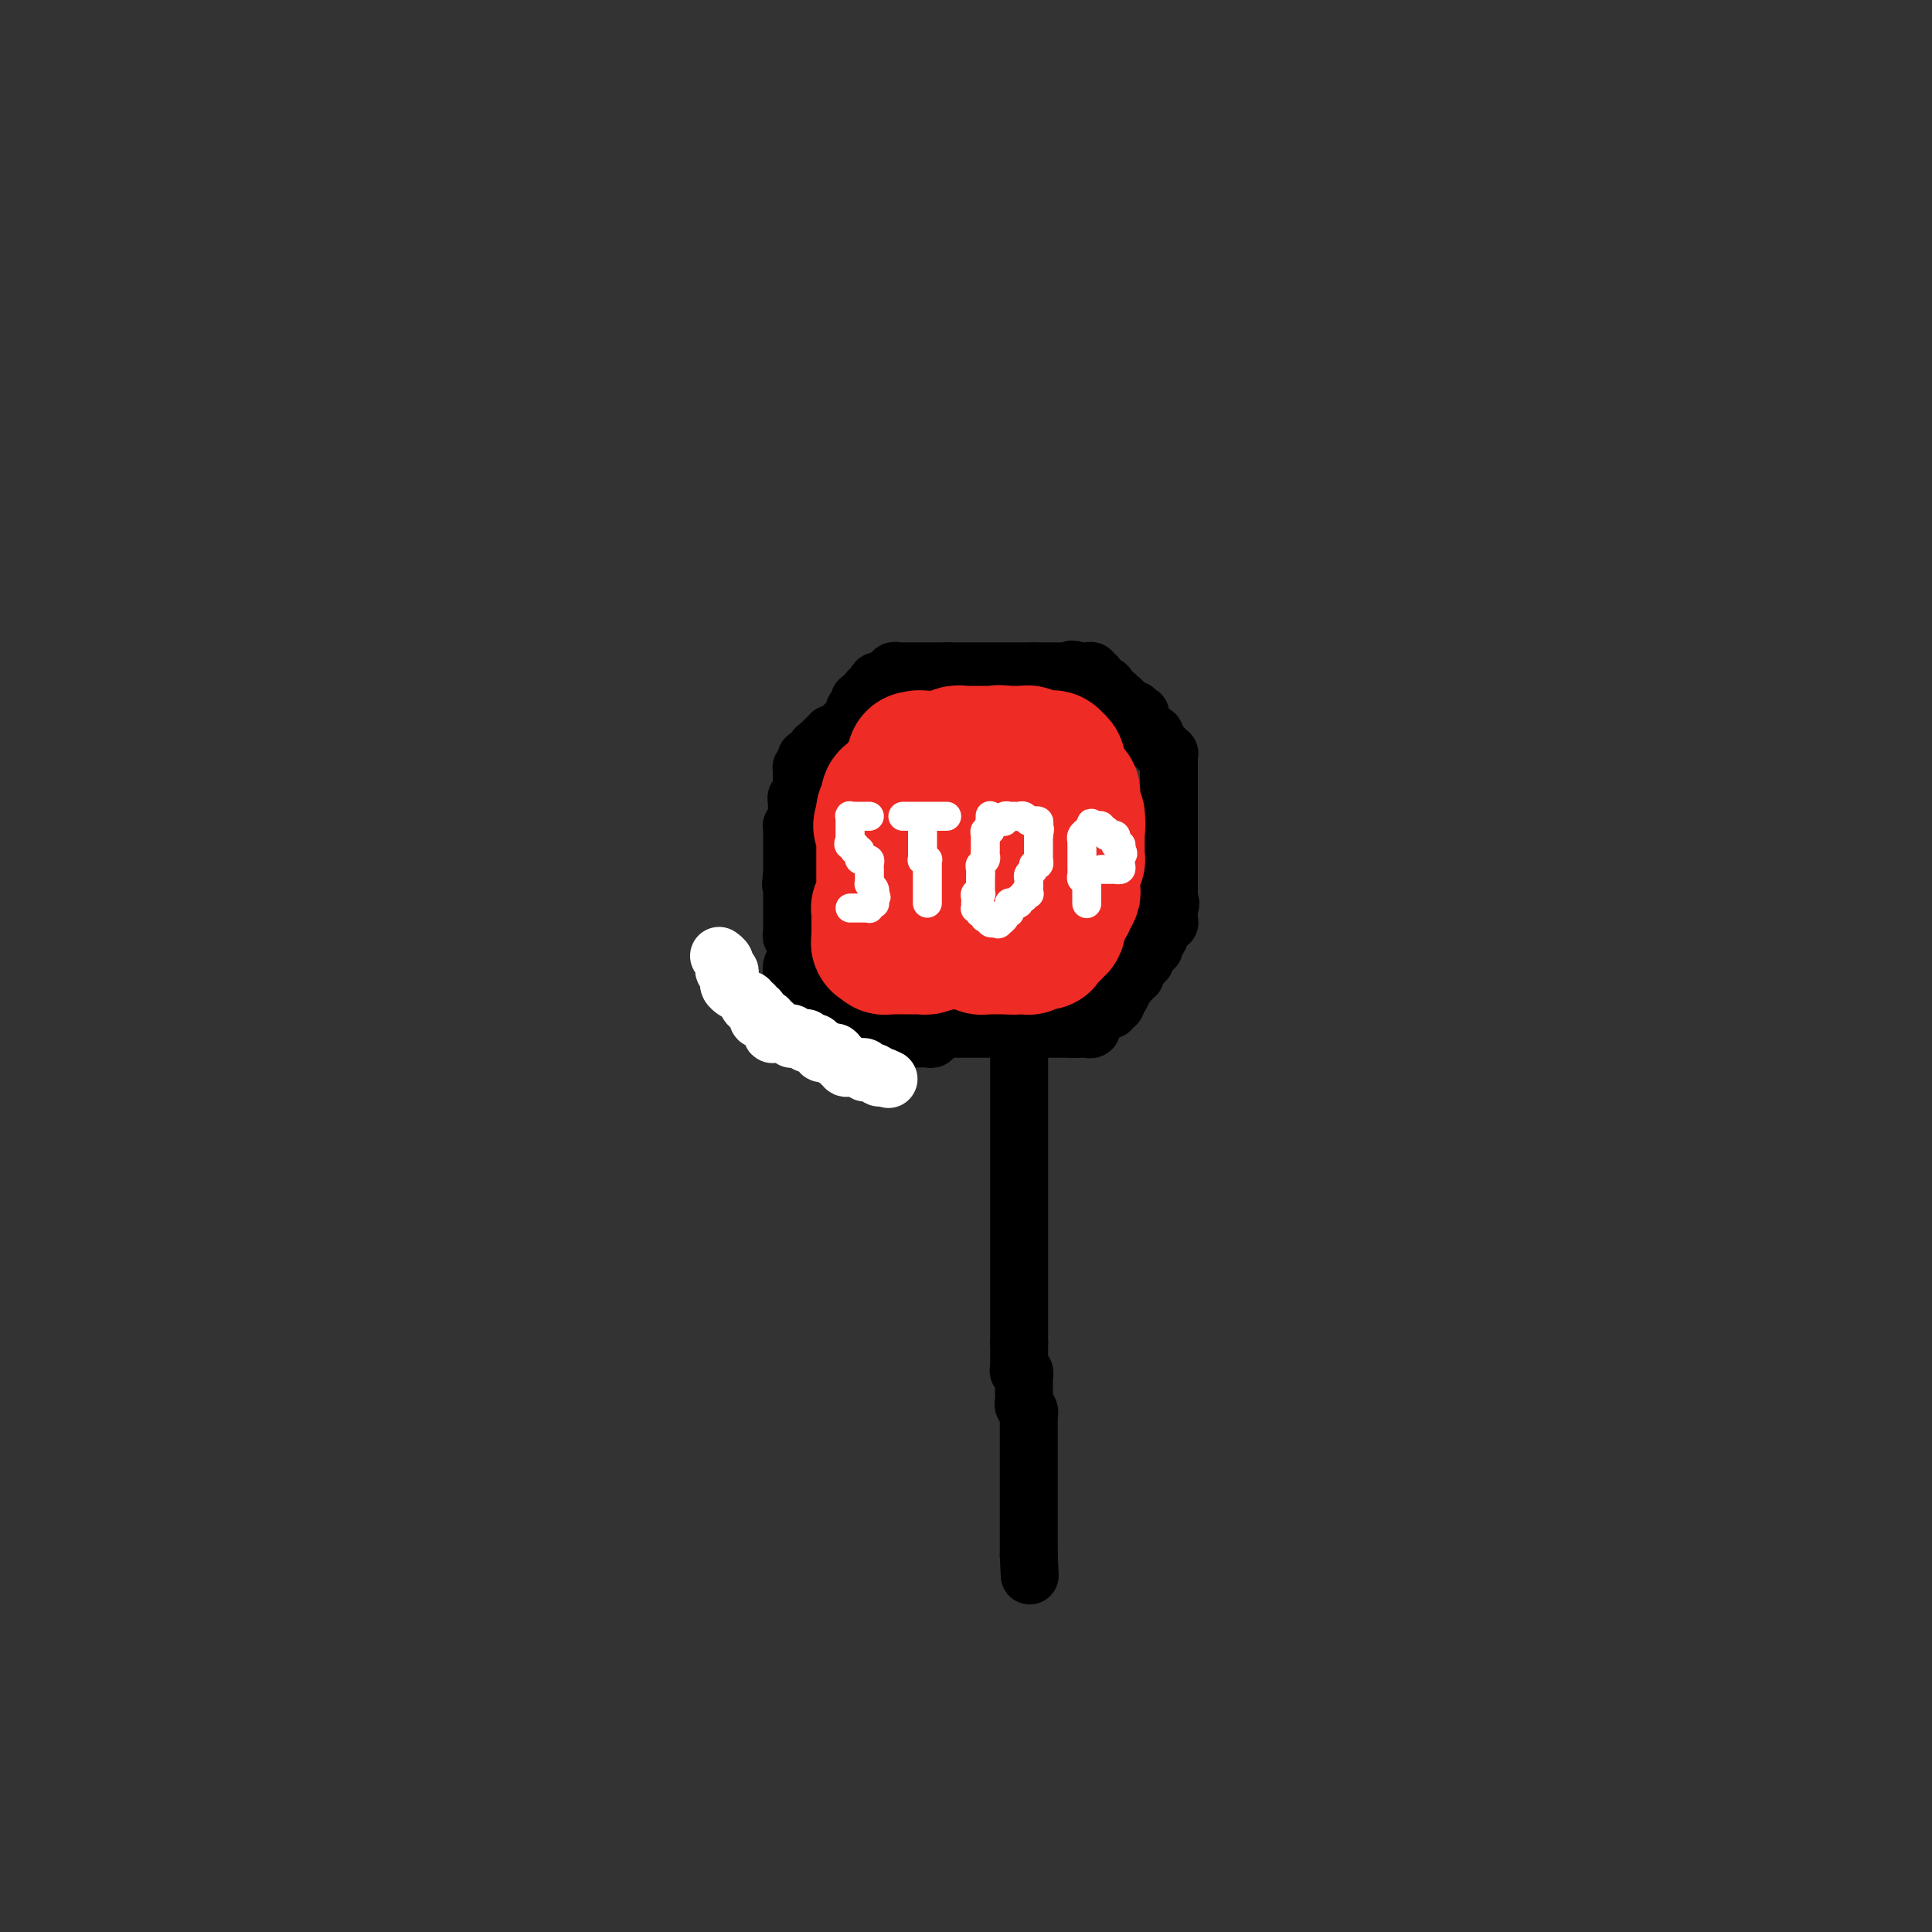 <svg viewBox='0 0 400 400' version='1.1' xmlns='http://www.w3.org/2000/svg' xmlns:xlink='http://www.w3.org/1999/xlink'><rect x="0" y="0" width="400" height="400" fill="#333333" stroke="none"/><g fill='none' stroke='#000000' stroke-width='12' stroke-linecap='round' stroke-linejoin='round'><path d='M211,219c0.000,0.444 0.000,0.888 0,1c0.000,0.112 0.000,-0.110 0,0c0.000,0.110 0.000,0.550 0,1c-0.000,0.450 0.000,0.908 0,1c0.000,0.092 0.000,-0.183 0,0c0.000,0.183 0.000,0.822 0,1c0.000,0.178 0.000,-0.106 0,0c0.000,0.106 0.000,0.602 0,1c0.000,0.398 -0.000,0.697 0,1c0.000,0.303 0.000,0.611 0,1c-0.000,0.389 0.000,0.860 0,1c0.000,0.140 0.000,-0.051 0,0c0.000,0.051 0.000,0.342 0,1c0.000,0.658 -0.000,1.681 0,2c0.000,0.319 0.000,-0.066 0,0c0.000,0.066 0.000,0.582 0,1c0.000,0.418 0.000,0.738 0,1c0.000,0.262 0.000,0.465 0,1c0.000,0.535 0.000,1.400 0,2c0.000,0.600 0.000,0.934 0,1c0.000,0.066 0.000,-0.136 0,0c0.000,0.136 0.000,0.609 0,1c0.000,0.391 0.000,0.700 0,1c0.000,0.300 0.000,0.591 0,1c0.000,0.409 0.000,0.934 0,1c0.000,0.066 0.000,-0.329 0,0c0.000,0.329 0.000,1.382 0,2c0.000,0.618 0.000,0.799 0,1c0.000,0.201 0.000,0.420 0,1c0.000,0.580 0.000,1.521 0,2c0.000,0.479 0.000,0.494 0,1c0.000,0.506 0.000,1.502 0,2c0.000,0.498 0.000,0.500 0,1c0.000,0.500 0.000,1.500 0,2c0.000,0.500 0.000,0.500 0,1c0.000,0.500 0.000,1.500 0,2c0.000,0.500 0.000,0.501 0,1c0.000,0.499 0.000,1.496 0,2c0.000,0.504 0.000,0.515 0,1c0.000,0.485 0.000,1.444 0,2c0.000,0.556 0.000,0.708 0,1c0.000,0.292 0.000,0.722 0,1c0.000,0.278 0.000,0.403 0,1c0.000,0.597 0.000,1.667 0,2c0.000,0.333 0.000,-0.069 0,0c0.000,0.069 0.000,0.610 0,1c0.000,0.390 0.000,0.630 0,1c0.000,0.370 0.000,0.869 0,1c0.000,0.131 0.000,-0.105 0,0c0.000,0.105 0.000,0.553 0,1c0.000,0.447 0.000,0.893 0,1c0.000,0.107 0.000,-0.125 0,0c0.000,0.125 0.000,0.606 0,1c0.000,0.394 0.000,0.701 0,1c0.000,0.299 0.000,0.591 0,1c0.000,0.409 0.000,0.934 0,1c0.000,0.066 0.000,-0.328 0,0c0.000,0.328 0.000,1.380 0,2c0.000,0.620 0.000,0.810 0,1'/><path d='M211,278c-0.000,9.305 -0.000,3.067 0,1c0.000,-2.067 0.000,0.037 0,1c-0.000,0.963 -0.001,0.784 0,1c0.001,0.216 0.004,0.827 0,1c-0.004,0.173 -0.015,-0.093 0,0c0.015,0.093 0.057,0.546 0,1c-0.057,0.454 -0.211,0.909 0,1c0.211,0.091 0.789,-0.183 1,0c0.211,0.183 0.057,0.824 0,1c-0.057,0.176 -0.015,-0.112 0,0c0.015,0.112 0.004,0.625 0,1c-0.004,0.375 -0.002,0.611 0,1c0.002,0.389 0.004,0.930 0,1c-0.004,0.070 -0.015,-0.331 0,0c0.015,0.331 0.057,1.394 0,2c-0.057,0.606 -0.211,0.753 0,1c0.211,0.247 0.789,0.592 1,1c0.211,0.408 0.057,0.879 0,1c-0.057,0.121 -0.015,-0.109 0,0c0.015,0.109 0.004,0.555 0,1c-0.004,0.445 -0.001,0.889 0,1c0.001,0.111 0.000,-0.110 0,0c-0.000,0.110 -0.000,0.550 0,1c0.000,0.450 0.000,0.908 0,1c-0.000,0.092 -0.000,-0.183 0,0c0.000,0.183 0.000,0.822 0,1c-0.000,0.178 -0.000,-0.106 0,0c0.000,0.106 0.000,0.603 0,1c-0.000,0.397 -0.000,0.693 0,1c0.000,0.307 0.000,0.625 0,1c-0.000,0.375 -0.000,0.807 0,1c0.000,0.193 0.000,0.146 0,0c-0.000,-0.146 -0.000,-0.390 0,0c0.000,0.390 0.000,1.414 0,2c-0.000,0.586 -0.000,0.734 0,1c0.000,0.266 0.000,0.650 0,1c-0.000,0.350 -0.000,0.667 0,1c0.000,0.333 0.000,0.681 0,1c-0.000,0.319 -0.000,0.610 0,1c0.000,0.390 0.000,0.878 0,1c-0.000,0.122 0.000,-0.122 0,0c0.000,0.122 0.000,0.611 0,1c0.000,0.389 0.000,0.679 0,1c0.000,0.321 0.000,0.674 0,1c0.000,0.326 0.000,0.626 0,1c0.000,0.374 0.000,0.821 0,1c0.000,0.179 0.000,0.091 0,0c0.000,-0.091 0.000,-0.183 0,0c0.000,0.183 0.000,0.641 0,1c0.000,0.359 0.000,0.618 0,1c0.000,0.382 0.000,0.886 0,1c0.000,0.114 0.000,-0.163 0,0c0.000,0.163 0.000,0.766 0,1c0.000,0.234 0.000,0.101 0,0c0.000,-0.101 0.000,-0.168 0,0c0.000,0.168 0.000,0.571 0,1c0.000,0.429 0.000,0.885 0,1c0.000,0.115 0.000,-0.110 0,0c0.000,0.110 0.000,0.555 0,1'/><path d='M213,322c0.333,7.333 0.167,3.667 0,0'/><path d='M186,215c0.416,0.000 0.832,0.000 1,0c0.168,-0.000 0.088,-0.000 0,0c-0.088,0.000 -0.182,0.000 0,0c0.182,-0.000 0.641,-0.000 1,0c0.359,0.000 0.617,0.000 1,0c0.383,-0.000 0.890,-0.000 1,0c0.110,0.000 -0.177,0.001 0,0c0.177,-0.001 0.817,-0.004 1,0c0.183,0.004 -0.093,0.016 0,0c0.093,-0.016 0.555,-0.061 1,0c0.445,0.061 0.875,0.226 1,0c0.125,-0.226 -0.054,-0.845 0,-1c0.054,-0.155 0.342,0.155 1,0c0.658,-0.155 1.686,-0.774 2,-1c0.314,-0.226 -0.088,-0.061 0,0c0.088,0.061 0.664,0.016 1,0c0.336,-0.016 0.433,-0.004 1,0c0.567,0.004 1.605,0.001 2,0c0.395,-0.001 0.148,-0.000 0,0c-0.148,0.000 -0.199,0.000 0,0c0.199,-0.000 0.646,-0.000 1,0c0.354,0.000 0.616,0.000 1,0c0.384,-0.000 0.890,-0.000 1,0c0.110,0.000 -0.177,0.000 0,0c0.177,-0.000 0.817,-0.000 1,0c0.183,0.000 -0.092,0.000 0,0c0.092,-0.000 0.549,-0.000 1,0c0.451,0.000 0.896,0.000 1,0c0.104,-0.000 -0.131,-0.000 0,0c0.131,0.000 0.629,0.000 1,0c0.371,-0.000 0.615,-0.000 1,0c0.385,0.000 0.910,0.000 1,0c0.090,-0.000 -0.257,-0.000 0,0c0.257,0.000 1.116,0.000 2,0c0.884,-0.000 1.791,-0.000 2,0c0.209,0.000 -0.281,0.000 0,0c0.281,-0.000 1.333,-0.000 2,0c0.667,0.000 0.948,0.000 1,0c0.052,-0.000 -0.126,0.000 0,0c0.126,0.000 0.555,0.000 1,0c0.445,0.000 0.907,0.000 1,0c0.093,0.000 -0.183,0.000 0,0c0.183,0.000 0.823,0.000 1,0c0.177,0.000 -0.110,0.000 0,0c0.110,0.000 0.618,0.000 1,0c0.382,0.000 0.638,0.000 1,0c0.362,0.000 0.828,0.000 1,0c0.172,0.000 0.049,0.000 0,0c-0.049,0.000 -0.025,0.000 0,0'/><path d='M222,213c5.752,-0.309 2.134,-0.082 1,0c-1.134,0.082 0.218,0.018 1,0c0.782,-0.018 0.994,0.010 1,0c0.006,-0.010 -0.196,-0.059 0,0c0.196,0.059 0.788,0.227 1,0c0.212,-0.227 0.043,-0.849 0,-1c-0.043,-0.151 0.040,0.170 0,0c-0.040,-0.170 -0.203,-0.830 0,-1c0.203,-0.170 0.771,0.152 1,0c0.229,-0.152 0.118,-0.777 0,-1c-0.118,-0.223 -0.241,-0.046 0,0c0.241,0.046 0.848,-0.041 1,0c0.152,0.041 -0.151,0.208 0,0c0.151,-0.208 0.758,-0.792 1,-1c0.242,-0.208 0.121,-0.041 0,0c-0.121,0.041 -0.243,-0.046 0,0c0.243,0.046 0.850,0.223 1,0c0.150,-0.223 -0.156,-0.847 0,-1c0.156,-0.153 0.774,0.165 1,0c0.226,-0.165 0.061,-0.814 0,-1c-0.061,-0.186 -0.017,0.090 0,0c0.017,-0.090 0.009,-0.545 0,-1'/><path d='M231,206c1.620,-1.018 1.170,-0.063 1,0c-0.170,0.063 -0.059,-0.767 0,-1c0.059,-0.233 0.067,0.130 0,0c-0.067,-0.130 -0.210,-0.752 0,-1c0.210,-0.248 0.773,-0.123 1,0c0.227,0.123 0.117,0.244 0,0c-0.117,-0.244 -0.241,-0.853 0,-1c0.241,-0.147 0.848,0.167 1,0c0.152,-0.167 -0.152,-0.815 0,-1c0.152,-0.185 0.759,0.094 1,0c0.241,-0.094 0.117,-0.561 0,-1c-0.117,-0.439 -0.228,-0.850 0,-1c0.228,-0.150 0.793,-0.039 1,0c0.207,0.039 0.054,0.007 0,0c-0.054,-0.007 -0.011,0.013 0,0c0.011,-0.013 -0.011,-0.059 0,0c0.011,0.059 0.054,0.222 0,0c-0.054,-0.222 -0.207,-0.830 0,-1c0.207,-0.170 0.773,0.099 1,0c0.227,-0.099 0.113,-0.565 0,-1c-0.113,-0.435 -0.226,-0.838 0,-1c0.226,-0.162 0.792,-0.082 1,0c0.208,0.082 0.060,0.166 0,0c-0.060,-0.166 -0.030,-0.583 0,-1'/><path d='M238,196c1.311,-1.559 1.087,-0.455 1,0c-0.087,0.455 -0.037,0.262 0,0c0.037,-0.262 0.063,-0.591 0,-1c-0.063,-0.409 -0.214,-0.897 0,-1c0.214,-0.103 0.793,0.179 1,0c0.207,-0.179 0.040,-0.818 0,-1c-0.040,-0.182 0.046,0.095 0,0c-0.046,-0.095 -0.222,-0.561 0,-1c0.222,-0.439 0.844,-0.853 1,-1c0.156,-0.147 -0.154,-0.029 0,0c0.154,0.029 0.773,-0.030 1,0c0.227,0.030 0.061,0.149 0,0c-0.061,-0.149 -0.016,-0.566 0,-1c0.016,-0.434 0.004,-0.886 0,-1c-0.004,-0.114 -0.001,0.110 0,0c0.001,-0.110 0.001,-0.555 0,-1'/><path d='M242,188c0.619,-1.461 0.166,-1.112 0,-1c-0.166,0.112 -0.044,-0.013 0,0c0.044,0.013 0.012,0.162 0,0c-0.012,-0.162 -0.003,-0.636 0,-1c0.003,-0.364 0.001,-0.619 0,-1c-0.001,-0.381 -0.000,-0.889 0,-1c0.000,-0.111 0.000,0.177 0,0c-0.000,-0.177 -0.000,-0.817 0,-1c0.000,-0.183 0.000,0.092 0,0c-0.000,-0.092 -0.000,-0.549 0,-1c0.000,-0.451 0.000,-0.895 0,-1c-0.000,-0.105 -0.000,0.129 0,0c0.000,-0.129 0.000,-0.622 0,-1c-0.000,-0.378 -0.000,-0.640 0,-1c0.000,-0.360 0.000,-0.817 0,-1c-0.000,-0.183 -0.000,-0.090 0,0c0.000,0.090 0.000,0.178 0,0c-0.000,-0.178 -0.000,-0.622 0,-1c0.000,-0.378 0.000,-0.689 0,-1c-0.000,-0.311 -0.000,-0.622 0,-1c0.000,-0.378 0.000,-0.822 0,-1c-0.000,-0.178 -0.000,-0.090 0,0c0.000,0.090 0.000,0.183 0,0c0.000,-0.183 0.000,-0.640 0,-1c0.000,-0.360 0.000,-0.622 0,-1c0.000,-0.378 0.000,-0.871 0,-1c0.000,-0.129 0.000,0.105 0,0c0.000,-0.105 0.000,-0.549 0,-1c0.000,-0.451 0.000,-0.908 0,-1c0.000,-0.092 0.000,0.183 0,0c0.000,-0.183 0.000,-0.822 0,-1c0.000,-0.178 0.000,0.106 0,0c0.000,-0.106 -0.000,-0.602 0,-1c0.000,-0.398 0.000,-0.699 0,-1'/><path d='M242,166c0.000,-3.626 0.000,-1.693 0,-1c-0.000,0.693 -0.000,0.144 0,0c0.000,-0.144 0.000,0.115 0,0c-0.000,-0.115 -0.000,-0.605 0,-1c0.000,-0.395 0.000,-0.693 0,-1c-0.000,-0.307 -0.000,-0.621 0,-1c0.000,-0.379 0.000,-0.822 0,-1c-0.000,-0.178 -0.000,-0.090 0,0c0.000,0.090 0.000,0.183 0,0c-0.000,-0.183 -0.000,-0.640 0,-1c0.000,-0.360 0.000,-0.622 0,-1c-0.000,-0.378 -0.000,-0.872 0,-1c0.000,-0.128 0.001,0.109 0,0c-0.001,-0.109 -0.004,-0.564 0,-1c0.004,-0.436 0.016,-0.853 0,-1c-0.016,-0.147 -0.061,-0.025 0,0c0.061,0.025 0.226,-0.046 0,0c-0.226,0.046 -0.845,0.209 -1,0c-0.155,-0.209 0.155,-0.791 0,-1c-0.155,-0.209 -0.773,-0.046 -1,0c-0.227,0.046 -0.061,-0.026 0,0c0.061,0.026 0.017,0.150 0,0c-0.017,-0.150 -0.009,-0.575 0,-1'/><path d='M240,154c-0.536,-1.812 -0.874,-0.342 -1,0c-0.126,0.342 -0.038,-0.444 0,-1c0.038,-0.556 0.025,-0.881 0,-1c-0.025,-0.119 -0.063,-0.031 0,0c0.063,0.031 0.227,0.006 0,0c-0.227,-0.006 -0.844,0.009 -1,0c-0.156,-0.009 0.151,-0.040 0,0c-0.151,0.040 -0.758,0.150 -1,0c-0.242,-0.150 -0.117,-0.561 0,-1c0.117,-0.439 0.227,-0.906 0,-1c-0.227,-0.094 -0.792,0.185 -1,0c-0.208,-0.185 -0.060,-0.833 0,-1c0.060,-0.167 0.031,0.148 0,0c-0.031,-0.148 -0.065,-0.757 0,-1c0.065,-0.243 0.229,-0.118 0,0c-0.229,0.118 -0.850,0.229 -1,0c-0.150,-0.229 0.171,-0.797 0,-1c-0.171,-0.203 -0.834,-0.041 -1,0c-0.166,0.041 0.166,-0.041 0,0c-0.166,0.041 -0.829,0.203 -1,0c-0.171,-0.203 0.151,-0.772 0,-1c-0.151,-0.228 -0.776,-0.114 -1,0c-0.224,0.114 -0.046,0.227 0,0c0.046,-0.227 -0.040,-0.796 0,-1c0.040,-0.204 0.207,-0.044 0,0c-0.207,0.044 -0.786,-0.026 -1,0c-0.214,0.026 -0.061,0.150 0,0c0.061,-0.150 0.031,-0.575 0,-1'/><path d='M231,144c-1.635,-1.482 -1.222,-0.187 -1,0c0.222,0.187 0.251,-0.734 0,-1c-0.251,-0.266 -0.784,0.125 -1,0c-0.216,-0.125 -0.114,-0.764 0,-1c0.114,-0.236 0.241,-0.067 0,0c-0.241,0.067 -0.849,0.033 -1,0c-0.151,-0.033 0.157,-0.065 0,0c-0.157,0.065 -0.778,0.227 -1,0c-0.222,-0.227 -0.046,-0.845 0,-1c0.046,-0.155 -0.040,0.151 0,0c0.040,-0.151 0.204,-0.758 0,-1c-0.204,-0.242 -0.777,-0.117 -1,0c-0.223,0.117 -0.097,0.228 0,0c0.097,-0.228 0.166,-0.793 0,-1c-0.166,-0.207 -0.567,-0.055 -1,0c-0.433,0.055 -0.900,0.015 -1,0c-0.100,-0.015 0.165,-0.004 0,0c-0.165,0.004 -0.762,0.001 -1,0c-0.238,-0.001 -0.119,-0.001 0,0'/><path d='M223,139c-1.461,-0.774 -1.112,-0.207 -1,0c0.112,0.207 -0.013,0.056 0,0c0.013,-0.056 0.162,-0.015 0,0c-0.162,0.015 -0.636,0.004 -1,0c-0.364,-0.004 -0.619,-0.001 -1,0c-0.381,0.001 -0.889,0.000 -1,0c-0.111,-0.000 0.177,-0.000 0,0c-0.177,0.000 -0.817,0.000 -1,0c-0.183,-0.000 0.092,-0.000 0,0c-0.092,0.000 -0.549,0.000 -1,0c-0.451,-0.000 -0.894,-0.000 -1,0c-0.106,0.000 0.125,0.000 0,0c-0.125,-0.000 -0.607,-0.000 -1,0c-0.393,0.000 -0.696,0.000 -1,0'/><path d='M214,139c-1.615,0.000 -1.154,0.000 -1,0c0.154,0.000 -0.000,0.000 0,0c0.000,0.000 0.154,0.000 0,0c-0.154,0.000 -0.616,0.000 -1,0c-0.384,0.000 -0.691,0.000 -1,0c-0.309,0.000 -0.622,0.000 -1,0c-0.378,0.000 -0.822,0.000 -1,0c-0.178,-0.000 -0.090,0.000 0,0c0.090,0.000 0.182,0.000 0,0c-0.182,0.000 -0.636,0.000 -1,0c-0.364,0.000 -0.636,0.000 -1,0c-0.364,0.000 -0.820,0.000 -1,0c-0.180,-0.000 -0.086,0.000 0,0c0.086,0.000 0.163,0.000 0,0c-0.163,0.000 -0.565,0.000 -1,0c-0.435,0.000 -0.904,0.000 -1,0c-0.096,0.000 0.182,0.000 0,0c-0.182,0.000 -0.823,0.000 -1,0c-0.177,0.000 0.110,0.000 0,0c-0.110,0.000 -0.617,0.000 -1,0c-0.383,0.000 -0.641,0.000 -1,0c-0.359,0.000 -0.817,0.000 -1,0c-0.183,0.000 -0.090,0.000 0,0c0.090,0.000 0.179,0.000 0,0c-0.179,0.000 -0.625,0.000 -1,0c-0.375,0.000 -0.678,0.000 -1,0c-0.322,0.000 -0.663,0.000 -1,0c-0.337,0.000 -0.668,0.000 -1,0'/><path d='M196,139c-2.798,-0.000 -0.792,-0.000 0,0c0.792,0.000 0.371,0.000 0,0c-0.371,-0.000 -0.690,-0.000 -1,0c-0.310,0.000 -0.609,0.000 -1,0c-0.391,-0.000 -0.874,-0.000 -1,0c-0.126,0.000 0.106,0.000 0,0c-0.106,-0.000 -0.549,-0.000 -1,0c-0.451,0.000 -0.908,0.000 -1,0c-0.092,-0.000 0.183,-0.000 0,0c-0.183,0.000 -0.823,0.000 -1,0c-0.177,-0.000 0.110,-0.000 0,0c-0.110,0.000 -0.618,0.000 -1,0c-0.382,-0.000 -0.637,-0.000 -1,0c-0.363,0.000 -0.832,0.000 -1,0c-0.168,-0.000 -0.035,-0.001 0,0c0.035,0.001 -0.028,0.004 0,0c0.028,-0.004 0.147,-0.016 0,0c-0.147,0.016 -0.560,0.061 -1,0c-0.440,-0.061 -0.906,-0.226 -1,0c-0.094,0.226 0.185,0.845 0,1c-0.185,0.155 -0.833,-0.154 -1,0c-0.167,0.154 0.147,0.772 0,1c-0.147,0.228 -0.756,0.065 -1,0c-0.244,-0.065 -0.122,-0.033 0,0'/><path d='M183,141c-2.233,0.248 -1.317,-0.131 -1,0c0.317,0.131 0.033,0.771 0,1c-0.033,0.229 0.183,0.047 0,0c-0.183,-0.047 -0.767,0.040 -1,0c-0.233,-0.040 -0.115,-0.208 0,0c0.115,0.208 0.228,0.792 0,1c-0.228,0.208 -0.797,0.041 -1,0c-0.203,-0.041 -0.039,0.045 0,0c0.039,-0.045 -0.046,-0.222 0,0c0.046,0.222 0.222,0.844 0,1c-0.222,0.156 -0.844,-0.155 -1,0c-0.156,0.155 0.154,0.776 0,1c-0.154,0.224 -0.772,0.050 -1,0c-0.228,-0.050 -0.065,0.025 0,0c0.065,-0.025 0.031,-0.151 0,0c-0.031,0.151 -0.061,0.580 0,1c0.061,0.420 0.212,0.831 0,1c-0.212,0.169 -0.788,0.097 -1,0c-0.212,-0.097 -0.061,-0.220 0,0c0.061,0.220 0.031,0.781 0,1c-0.031,0.219 -0.065,0.096 0,0c0.065,-0.096 0.229,-0.165 0,0c-0.229,0.165 -0.850,0.565 -1,1c-0.150,0.435 0.170,0.904 0,1c-0.170,0.096 -0.829,-0.180 -1,0c-0.171,0.180 0.146,0.818 0,1c-0.146,0.182 -0.756,-0.091 -1,0c-0.244,0.091 -0.122,0.545 0,1'/><path d='M174,152c-1.614,1.703 -1.149,0.460 -1,0c0.149,-0.460 -0.017,-0.139 0,0c0.017,0.139 0.216,0.094 0,0c-0.216,-0.094 -0.846,-0.236 -1,0c-0.154,0.236 0.169,0.852 0,1c-0.169,0.148 -0.830,-0.170 -1,0c-0.170,0.170 0.152,0.830 0,1c-0.152,0.170 -0.776,-0.150 -1,0c-0.224,0.150 -0.046,0.771 0,1c0.046,0.229 -0.041,0.065 0,0c0.041,-0.065 0.208,-0.031 0,0c-0.208,0.031 -0.792,0.060 -1,0c-0.208,-0.060 -0.041,-0.209 0,0c0.041,0.209 -0.045,0.774 0,1c0.045,0.226 0.222,0.112 0,0c-0.222,-0.112 -0.844,-0.222 -1,0c-0.156,0.222 0.154,0.778 0,1c-0.154,0.222 -0.773,0.111 -1,0c-0.227,-0.111 -0.061,-0.222 0,0c0.061,0.222 0.017,0.778 0,1c-0.017,0.222 -0.009,0.111 0,0'/><path d='M167,158c-1.309,1.110 -1.083,0.885 -1,1c0.083,0.115 0.022,0.570 0,1c-0.022,0.430 -0.006,0.836 0,1c0.006,0.164 0.002,0.085 0,0c-0.002,-0.085 -0.001,-0.177 0,0c0.001,0.177 0.001,0.622 0,1c-0.001,0.378 -0.004,0.689 0,1c0.004,0.311 0.015,0.622 0,1c-0.015,0.378 -0.057,0.822 0,1c0.057,0.178 0.211,0.090 0,0c-0.211,-0.090 -0.789,-0.183 -1,0c-0.211,0.183 -0.057,0.641 0,1c0.057,0.359 0.015,0.617 0,1c-0.015,0.383 -0.003,0.890 0,1c0.003,0.110 -0.003,-0.177 0,0c0.003,0.177 0.015,0.817 0,1c-0.015,0.183 -0.057,-0.092 0,0c0.057,0.092 0.211,0.549 0,1c-0.211,0.451 -0.789,0.895 -1,1c-0.211,0.105 -0.057,-0.130 0,0c0.057,0.130 0.015,0.623 0,1c-0.015,0.377 -0.004,0.636 0,1c0.004,0.364 0.001,0.833 0,1c-0.001,0.167 -0.000,0.034 0,0c0.000,-0.034 0.000,0.032 0,0c-0.000,-0.032 -0.000,-0.163 0,0c0.000,0.163 0.000,0.618 0,1c-0.000,0.382 -0.000,0.690 0,1c0.000,0.310 0.000,0.622 0,1c-0.000,0.378 -0.000,0.822 0,1c0.000,0.178 0.000,0.090 0,0c-0.000,-0.090 -0.000,-0.182 0,0c0.000,0.182 0.000,0.636 0,1c-0.000,0.364 -0.000,0.636 0,1c0.000,0.364 0.000,0.818 0,1c-0.000,0.182 -0.000,0.091 0,0'/><path d='M164,181c-0.464,3.719 -0.124,1.518 0,1c0.124,-0.518 0.033,0.649 0,1c-0.033,0.351 -0.009,-0.113 0,0c0.009,0.113 0.002,0.805 0,1c-0.002,0.195 -0.001,-0.105 0,0c0.001,0.105 0.000,0.616 0,1c-0.000,0.384 -0.000,0.642 0,1c0.000,0.358 0.000,0.817 0,1c-0.000,0.183 -0.000,0.090 0,0c0.000,-0.090 0.000,-0.178 0,0c-0.000,0.178 0.000,0.622 0,1c-0.000,0.378 -0.000,0.690 0,1c0.000,0.310 0.000,0.618 0,1c-0.000,0.382 -0.000,0.837 0,1c0.000,0.163 0.000,0.032 0,0c-0.000,-0.032 -0.001,0.034 0,0c0.001,-0.034 0.004,-0.166 0,0c-0.004,0.166 -0.016,0.632 0,1c0.016,0.368 0.061,0.637 0,1c-0.061,0.363 -0.227,0.819 0,1c0.227,0.181 0.846,0.086 1,0c0.154,-0.086 -0.156,-0.163 0,0c0.156,0.163 0.777,0.565 1,1c0.223,0.435 0.046,0.901 0,1c-0.046,0.099 0.039,-0.169 0,0c-0.039,0.169 -0.203,0.776 0,1c0.203,0.224 0.772,0.064 1,0c0.228,-0.064 0.114,-0.032 0,0'/><path d='M167,197c0.421,2.472 -0.027,0.652 0,0c0.027,-0.652 0.528,-0.137 1,0c0.472,0.137 0.914,-0.103 1,0c0.086,0.103 -0.184,0.549 0,1c0.184,0.451 0.824,0.905 1,1c0.176,0.095 -0.111,-0.171 0,0c0.111,0.171 0.618,0.778 1,1c0.382,0.222 0.637,0.060 1,0c0.363,-0.060 0.832,-0.016 1,0c0.168,0.016 0.034,0.004 0,0c-0.034,-0.004 0.032,-0.001 0,0c-0.032,0.001 -0.163,-0.001 0,0c0.163,0.001 0.618,0.004 1,0c0.382,-0.004 0.690,-0.015 1,0c0.310,0.015 0.623,0.056 1,0c0.377,-0.056 0.819,-0.207 1,0c0.181,0.207 0.100,0.774 0,1c-0.100,0.226 -0.219,0.112 0,0c0.219,-0.112 0.776,-0.222 1,0c0.224,0.222 0.116,0.776 0,1c-0.116,0.224 -0.241,0.116 0,0c0.241,-0.116 0.849,-0.241 1,0c0.151,0.241 -0.156,0.848 0,1c0.156,0.152 0.774,-0.153 1,0c0.226,0.153 0.061,0.763 0,1c-0.061,0.237 -0.016,0.102 0,0c0.016,-0.102 0.005,-0.172 0,0c-0.005,0.172 -0.002,0.586 0,1'/><path d='M180,205c1.967,1.234 0.383,0.320 0,0c-0.383,-0.320 0.433,-0.047 1,0c0.567,0.047 0.884,-0.132 1,0c0.116,0.132 0.031,0.574 0,1c-0.031,0.426 -0.009,0.836 0,1c0.009,0.164 0.006,0.082 0,0c-0.006,-0.082 -0.016,-0.165 0,0c0.016,0.165 0.057,0.579 0,1c-0.057,0.421 -0.211,0.849 0,1c0.211,0.151 0.788,0.026 1,0c0.212,-0.026 0.061,0.048 0,0c-0.061,-0.048 -0.031,-0.219 0,0c0.031,0.219 0.065,0.828 0,1c-0.065,0.172 -0.228,-0.094 0,0c0.228,0.094 0.846,0.547 1,1c0.154,0.453 -0.158,0.906 0,1c0.158,0.094 0.785,-0.171 1,0c0.215,0.171 0.020,0.777 0,1c-0.020,0.223 0.137,0.064 0,0c-0.137,-0.064 -0.569,-0.032 -1,0'/><path d='M184,213c0.397,1.298 -0.611,0.544 -1,0c-0.389,-0.544 -0.160,-0.878 0,-1c0.160,-0.122 0.249,-0.032 0,0c-0.249,0.032 -0.838,0.005 -1,0c-0.162,-0.005 0.101,0.013 0,0c-0.101,-0.013 -0.567,-0.055 -1,0c-0.433,0.055 -0.833,0.207 -1,0c-0.167,-0.207 -0.101,-0.773 0,-1c0.101,-0.227 0.237,-0.113 0,0c-0.237,0.113 -0.847,0.227 -1,0c-0.153,-0.227 0.151,-0.793 0,-1c-0.151,-0.207 -0.759,-0.054 -1,0c-0.241,0.054 -0.116,0.011 0,0c0.116,-0.011 0.224,0.011 0,0c-0.224,-0.011 -0.781,-0.055 -1,0c-0.219,0.055 -0.100,0.211 0,0c0.100,-0.211 0.181,-0.788 0,-1c-0.181,-0.212 -0.623,-0.061 -1,0c-0.377,0.061 -0.688,0.030 -1,0c-0.312,-0.030 -0.623,-0.060 -1,0c-0.377,0.060 -0.818,0.208 -1,0c-0.182,-0.208 -0.104,-0.774 0,-1c0.104,-0.226 0.234,-0.113 0,0c-0.234,0.113 -0.834,0.228 -1,0c-0.166,-0.228 0.100,-0.797 0,-1c-0.100,-0.203 -0.566,-0.039 -1,0c-0.434,0.039 -0.834,-0.046 -1,0c-0.166,0.046 -0.096,0.222 0,0c0.096,-0.222 0.218,-0.843 0,-1c-0.218,-0.157 -0.775,0.150 -1,0c-0.225,-0.150 -0.116,-0.757 0,-1c0.116,-0.243 0.241,-0.120 0,0c-0.241,0.120 -0.848,0.238 -1,0c-0.152,-0.238 0.151,-0.833 0,-1c-0.151,-0.167 -0.758,0.095 -1,0c-0.242,-0.095 -0.121,-0.548 0,-1'/><path d='M167,203c-2.791,-1.504 -1.270,-0.263 -1,0c0.270,0.263 -0.712,-0.451 -1,-1c-0.288,-0.549 0.119,-0.932 0,-1c-0.119,-0.068 -0.764,0.178 -1,0c-0.236,-0.178 -0.063,-0.780 0,-1c0.063,-0.220 0.017,-0.059 0,0c-0.017,0.059 -0.005,0.016 0,0c0.005,-0.016 0.001,-0.005 0,0c-0.001,0.005 -0.001,0.002 0,0'/></g>
<g fill='none' stroke='#FFFFFF' stroke-width='12' stroke-linecap='round' stroke-linejoin='round'><path d='M178,192c-0.000,0.342 -0.000,0.684 0,1c0.000,0.316 0.000,0.605 0,1c-0.000,0.395 -0.000,0.894 0,1c0.000,0.106 0.000,-0.183 0,0c-0.000,0.183 -0.001,0.837 0,1c0.001,0.163 0.003,-0.167 0,0c-0.003,0.167 -0.011,0.829 0,1c0.011,0.171 0.042,-0.150 0,0c-0.042,0.150 -0.155,0.772 0,1c0.155,0.228 0.580,0.061 1,0c0.420,-0.061 0.834,-0.017 1,0c0.166,0.017 0.083,0.009 0,0c-0.083,-0.009 -0.166,-0.017 0,0c0.166,0.017 0.580,0.060 1,0c0.420,-0.060 0.844,-0.222 1,0c0.156,0.222 0.042,0.829 0,1c-0.042,0.171 -0.012,-0.094 0,0c0.012,0.094 0.006,0.547 0,1'/><path d='M182,200c0.841,0.311 0.942,0.087 1,0c0.058,-0.087 0.071,-0.037 0,0c-0.071,0.037 -0.226,0.063 0,0c0.226,-0.063 0.835,-0.213 1,0c0.165,0.213 -0.113,0.789 0,1c0.113,0.211 0.618,0.057 1,0c0.382,-0.057 0.641,-0.015 1,0c0.359,0.015 0.817,0.004 1,0c0.183,-0.004 0.092,-0.002 0,0'/><path d='M155,207c-0.114,0.453 -0.228,0.906 0,1c0.228,0.094 0.797,-0.172 1,0c0.203,0.172 0.041,0.781 0,1c-0.041,0.219 0.041,0.048 0,0c-0.041,-0.048 -0.204,0.026 0,0c0.204,-0.026 0.777,-0.152 1,0c0.223,0.152 0.097,0.581 0,1c-0.097,0.419 -0.166,0.829 0,1c0.166,0.171 0.566,0.102 1,0c0.434,-0.102 0.901,-0.239 1,0c0.099,0.239 -0.169,0.852 0,1c0.169,0.148 0.776,-0.171 1,0c0.224,0.171 0.064,0.830 0,1c-0.064,0.170 -0.032,-0.151 0,0c0.032,0.151 0.064,0.772 0,1c-0.064,0.228 -0.223,0.061 0,0c0.223,-0.061 0.829,-0.016 1,0c0.171,0.016 -0.094,0.003 0,0c0.094,-0.003 0.547,0.003 1,0c0.453,-0.003 0.905,-0.015 1,0c0.095,0.015 -0.168,0.056 0,0c0.168,-0.056 0.766,-0.211 1,0c0.234,0.211 0.105,0.788 0,1c-0.105,0.212 -0.187,0.061 0,0c0.187,-0.061 0.641,-0.030 1,0c0.359,0.030 0.622,0.060 1,0c0.378,-0.060 0.871,-0.208 1,0c0.129,0.208 -0.105,0.774 0,1c0.105,0.226 0.550,0.112 1,0c0.450,-0.112 0.904,-0.222 1,0c0.096,0.222 -0.167,0.778 0,1c0.167,0.222 0.763,0.112 1,0c0.237,-0.112 0.115,-0.226 0,0c-0.115,0.226 -0.223,0.792 0,1c0.223,0.208 0.778,0.060 1,0c0.222,-0.060 0.111,-0.030 0,0'/><path d='M171,218c1.868,0.620 1.037,0.170 1,0c-0.037,-0.170 0.721,-0.059 1,0c0.279,0.059 0.079,0.067 0,0c-0.079,-0.067 -0.036,-0.210 0,0c0.036,0.210 0.066,0.773 0,1c-0.066,0.227 -0.229,0.117 0,0c0.229,-0.117 0.850,-0.242 1,0c0.150,0.242 -0.171,0.849 0,1c0.171,0.151 0.835,-0.156 1,0c0.165,0.156 -0.167,0.774 0,1c0.167,0.226 0.833,0.061 1,0c0.167,-0.061 -0.167,-0.016 0,0c0.167,0.016 0.833,0.003 1,0c0.167,-0.003 -0.167,0.003 0,0c0.167,-0.003 0.833,-0.015 1,0c0.167,0.015 -0.166,0.057 0,0c0.166,-0.057 0.832,-0.212 1,0c0.168,0.212 -0.161,0.793 0,1c0.161,0.207 0.813,0.041 1,0c0.187,-0.041 -0.090,0.041 0,0c0.090,-0.041 0.546,-0.207 1,0c0.454,0.207 0.905,0.788 1,1c0.095,0.212 -0.167,0.057 0,0c0.167,-0.057 0.762,-0.016 1,0c0.238,0.016 0.119,0.008 0,0'/><path d='M183,223c1.867,0.778 0.533,0.222 0,0c-0.533,-0.222 -0.267,-0.111 0,0'/><path d='M149,198c-0.114,-0.081 -0.228,-0.161 0,0c0.228,0.161 0.797,0.564 1,1c0.203,0.436 0.040,0.906 0,1c-0.040,0.094 0.042,-0.186 0,0c-0.042,0.186 -0.207,0.838 0,1c0.207,0.162 0.788,-0.168 1,0c0.212,0.168 0.056,0.832 0,1c-0.056,0.168 -0.011,-0.162 0,0c0.011,0.162 -0.011,0.814 0,1c0.011,0.186 0.054,-0.094 0,0c-0.054,0.094 -0.207,0.564 0,1c0.207,0.436 0.773,0.839 1,1c0.227,0.161 0.113,0.081 0,0'/></g>
<g fill='none' stroke='#EE2B24' stroke-width='28' stroke-linecap='round' stroke-linejoin='round'><path d='M196,195c-0.120,0.000 -0.240,0.000 0,0c0.240,-0.000 0.838,-0.000 1,0c0.162,0.000 -0.114,0.000 0,0c0.114,-0.000 0.618,-0.000 1,0c0.382,0.000 0.641,0.000 1,0c0.359,-0.000 0.817,-0.000 1,0c0.183,0.000 0.091,0.000 0,0c-0.091,-0.000 -0.182,-0.001 0,0c0.182,0.001 0.636,0.004 1,0c0.364,-0.004 0.637,-0.015 1,0c0.363,0.015 0.814,0.057 1,0c0.186,-0.057 0.105,-0.211 0,0c-0.105,0.211 -0.234,0.789 0,1c0.234,0.211 0.833,0.057 1,0c0.167,-0.057 -0.096,-0.015 0,0c0.096,0.015 0.550,0.004 1,0c0.450,-0.004 0.894,-0.001 1,0c0.106,0.001 -0.126,0.000 0,0c0.126,-0.000 0.611,-0.000 1,0c0.389,0.000 0.683,0.000 1,0c0.317,-0.000 0.659,-0.000 1,0'/><path d='M209,196c2.024,0.155 0.584,0.041 0,0c-0.584,-0.041 -0.310,-0.011 0,0c0.310,0.011 0.658,0.003 1,0c0.342,-0.003 0.679,0.000 1,0c0.321,-0.000 0.624,-0.004 1,0c0.376,0.004 0.823,0.015 1,0c0.177,-0.015 0.085,-0.057 0,0c-0.085,0.057 -0.163,0.211 0,0c0.163,-0.211 0.566,-0.788 1,-1c0.434,-0.212 0.900,-0.061 1,0c0.100,0.061 -0.165,0.032 0,0c0.165,-0.032 0.761,-0.065 1,0c0.239,0.065 0.120,0.229 0,0c-0.120,-0.229 -0.243,-0.850 0,-1c0.243,-0.150 0.850,0.170 1,0c0.150,-0.170 -0.157,-0.830 0,-1c0.157,-0.170 0.778,0.152 1,0c0.222,-0.152 0.045,-0.777 0,-1c-0.045,-0.223 0.040,-0.045 0,0c-0.040,0.045 -0.207,-0.043 0,0c0.207,0.043 0.786,0.218 1,0c0.214,-0.218 0.061,-0.828 0,-1c-0.061,-0.172 -0.031,0.093 0,0c0.031,-0.093 0.061,-0.546 0,-1c-0.061,-0.454 -0.214,-0.910 0,-1c0.214,-0.090 0.793,0.187 1,0c0.207,-0.187 0.041,-0.838 0,-1c-0.041,-0.162 0.041,0.164 0,0c-0.041,-0.164 -0.207,-0.817 0,-1c0.207,-0.183 0.786,0.105 1,0c0.214,-0.105 0.061,-0.601 0,-1c-0.061,-0.399 -0.031,-0.699 0,-1'/><path d='M221,185c0.868,-1.559 0.036,-0.455 0,0c-0.036,0.455 0.722,0.261 1,0c0.278,-0.261 0.074,-0.591 0,-1c-0.074,-0.409 -0.020,-0.898 0,-1c0.020,-0.102 0.005,0.184 0,0c-0.005,-0.184 -0.002,-0.837 0,-1c0.002,-0.163 0.001,0.164 0,0c-0.001,-0.164 -0.001,-0.818 0,-1c0.001,-0.182 0.004,0.109 0,0c-0.004,-0.109 -0.015,-0.618 0,-1c0.015,-0.382 0.057,-0.637 0,-1c-0.057,-0.363 -0.211,-0.832 0,-1c0.211,-0.168 0.789,-0.034 1,0c0.211,0.034 0.057,-0.034 0,0c-0.057,0.034 -0.015,0.168 0,0c0.015,-0.168 0.004,-0.637 0,-1c-0.004,-0.363 -0.001,-0.618 0,-1c0.001,-0.382 0.000,-0.890 0,-1c-0.000,-0.110 -0.000,0.177 0,0c0.000,-0.177 0.000,-0.818 0,-1c-0.000,-0.182 -0.000,0.096 0,0c0.000,-0.096 0.000,-0.564 0,-1c-0.000,-0.436 -0.000,-0.839 0,-1c0.000,-0.161 0.000,-0.081 0,0'/><path d='M223,172c0.308,-2.173 0.079,-1.104 0,-1c-0.079,0.104 -0.007,-0.756 0,-1c0.007,-0.244 -0.051,0.128 0,0c0.051,-0.128 0.210,-0.755 0,-1c-0.210,-0.245 -0.788,-0.108 -1,0c-0.212,0.108 -0.057,0.188 0,0c0.057,-0.188 0.015,-0.643 0,-1c-0.015,-0.357 -0.004,-0.618 0,-1c0.004,-0.382 0.001,-0.887 0,-1c-0.001,-0.113 -0.001,0.167 0,0c0.001,-0.167 0.001,-0.781 0,-1c-0.001,-0.219 -0.004,-0.044 0,0c0.004,0.044 0.016,-0.045 0,0c-0.016,0.045 -0.061,0.223 0,0c0.061,-0.223 0.227,-0.849 0,-1c-0.227,-0.151 -0.846,0.171 -1,0c-0.154,-0.171 0.156,-0.834 0,-1c-0.156,-0.166 -0.777,0.166 -1,0c-0.223,-0.166 -0.046,-0.829 0,-1c0.046,-0.171 -0.039,0.150 0,0c0.039,-0.150 0.203,-0.771 0,-1c-0.203,-0.229 -0.772,-0.065 -1,0c-0.228,0.065 -0.114,0.033 0,0'/><path d='M219,161c-0.618,-1.869 -0.165,-1.040 0,-1c0.165,0.040 0.040,-0.707 0,-1c-0.040,-0.293 0.003,-0.130 0,0c-0.003,0.130 -0.053,0.227 0,0c0.053,-0.227 0.208,-0.779 0,-1c-0.208,-0.221 -0.778,-0.112 -1,0c-0.222,0.112 -0.097,0.226 0,0c0.097,-0.226 0.167,-0.793 0,-1c-0.167,-0.207 -0.569,-0.055 -1,0c-0.431,0.055 -0.890,0.015 -1,0c-0.110,-0.015 0.128,-0.003 0,0c-0.128,0.003 -0.622,-0.003 -1,0c-0.378,0.003 -0.640,0.015 -1,0c-0.360,-0.015 -0.817,-0.057 -1,0c-0.183,0.057 -0.090,0.211 0,0c0.090,-0.211 0.178,-0.789 0,-1c-0.178,-0.211 -0.622,-0.057 -1,0c-0.378,0.057 -0.689,0.015 -1,0c-0.311,-0.015 -0.623,-0.004 -1,0c-0.377,0.004 -0.819,0.001 -1,0c-0.181,-0.001 -0.100,-0.000 0,0c0.100,0.000 0.219,0.000 0,0c-0.219,-0.000 -0.777,-0.000 -1,0c-0.223,0.000 -0.112,0.000 0,0'/><path d='M208,156c-1.864,-0.309 -1.025,-0.083 -1,0c0.025,0.083 -0.763,0.022 -1,0c-0.237,-0.022 0.076,-0.006 0,0c-0.076,0.006 -0.541,0.002 -1,0c-0.459,-0.002 -0.911,-0.000 -1,0c-0.089,0.000 0.184,0.000 0,0c-0.184,-0.000 -0.823,-0.000 -1,0c-0.177,0.000 0.110,0.000 0,0c-0.110,-0.000 -0.618,-0.000 -1,0c-0.382,0.000 -0.637,0.000 -1,0c-0.363,-0.000 -0.833,-0.000 -1,0c-0.167,0.000 -0.030,0.000 0,0c0.030,-0.000 -0.048,-0.001 0,0c0.048,0.001 0.220,0.004 0,0c-0.220,-0.004 -0.833,-0.015 -1,0c-0.167,0.015 0.113,0.057 0,0c-0.113,-0.057 -0.618,-0.211 -1,0c-0.382,0.211 -0.641,0.789 -1,1c-0.359,0.211 -0.817,0.057 -1,0c-0.183,-0.057 -0.092,-0.015 0,0c0.092,0.015 0.183,0.004 0,0c-0.183,-0.004 -0.640,-0.001 -1,0c-0.360,0.001 -0.622,0.000 -1,0c-0.378,-0.000 -0.872,-0.000 -1,0c-0.128,0.000 0.110,0.000 0,0c-0.110,-0.000 -0.568,-0.000 -1,0c-0.432,0.000 -0.838,0.000 -1,0c-0.162,-0.000 -0.081,-0.000 0,0'/><path d='M191,157c-2.856,0.166 -1.496,0.082 -1,0c0.496,-0.082 0.129,-0.163 0,0c-0.129,0.163 -0.021,0.570 0,1c0.021,0.430 -0.046,0.885 0,1c0.046,0.115 0.206,-0.109 0,0c-0.206,0.109 -0.777,0.551 -1,1c-0.223,0.449 -0.098,0.904 0,1c0.098,0.096 0.170,-0.167 0,0c-0.170,0.167 -0.580,0.766 -1,1c-0.420,0.234 -0.849,0.105 -1,0c-0.151,-0.105 -0.025,-0.186 0,0c0.025,0.186 -0.050,0.638 0,1c0.050,0.362 0.225,0.633 0,1c-0.225,0.367 -0.848,0.830 -1,1c-0.152,0.170 0.169,0.049 0,0c-0.169,-0.049 -0.829,-0.024 -1,0c-0.171,0.024 0.147,0.048 0,0c-0.147,-0.048 -0.757,-0.166 -1,0c-0.243,0.166 -0.118,0.618 0,1c0.118,0.382 0.228,0.693 0,1c-0.228,0.307 -0.793,0.608 -1,1c-0.207,0.392 -0.056,0.875 0,1c0.056,0.125 0.016,-0.107 0,0c-0.016,0.107 -0.008,0.554 0,1'/><path d='M183,170c-1.238,1.968 -0.332,0.386 0,0c0.332,-0.386 0.089,0.422 0,1c-0.089,0.578 -0.024,0.924 0,1c0.024,0.076 0.006,-0.119 0,0c-0.006,0.119 -0.002,0.553 0,1c0.002,0.447 0.000,0.907 0,1c-0.000,0.093 -0.000,-0.183 0,0c0.000,0.183 0.000,0.823 0,1c-0.000,0.177 -0.000,-0.110 0,0c0.000,0.110 0.000,0.617 0,1c-0.000,0.383 -0.000,0.641 0,1c0.000,0.359 0.000,0.817 0,1c-0.000,0.183 -0.000,0.090 0,0c0.000,-0.090 0.000,-0.178 0,0c-0.000,0.178 0.000,0.621 0,1c-0.000,0.379 -0.000,0.694 0,1c0.000,0.306 0.000,0.603 0,1c-0.000,0.397 -0.000,0.894 0,1c0.000,0.106 0.000,-0.178 0,0c-0.000,0.178 -0.000,0.817 0,1c0.000,0.183 0.000,-0.092 0,0c-0.000,0.092 -0.000,0.551 0,1c0.000,0.449 0.001,0.890 0,1c-0.001,0.110 -0.004,-0.110 0,0c0.004,0.110 0.015,0.551 0,1c-0.015,0.449 -0.057,0.908 0,1c0.057,0.092 0.211,-0.183 0,0c-0.211,0.183 -0.789,0.822 -1,1c-0.211,0.178 -0.057,-0.106 0,0c0.057,0.106 0.015,0.603 0,1c-0.015,0.397 -0.004,0.694 0,1c0.004,0.306 0.001,0.621 0,1c-0.001,0.379 -0.000,0.823 0,1c0.000,0.177 0.000,0.086 0,0c-0.000,-0.086 -0.000,-0.167 0,0c0.000,0.167 0.000,0.584 0,1'/><path d='M182,193c-0.159,3.724 -0.056,1.533 0,1c0.056,-0.533 0.067,0.593 0,1c-0.067,0.407 -0.211,0.095 0,0c0.211,-0.095 0.778,0.027 1,0c0.222,-0.027 0.101,-0.203 0,0c-0.101,0.203 -0.181,0.787 0,1c0.181,0.213 0.623,0.057 1,0c0.377,-0.057 0.690,-0.015 1,0c0.310,0.015 0.618,0.004 1,0c0.382,-0.004 0.837,-0.001 1,0c0.163,0.001 0.032,0.000 0,0c-0.032,-0.000 0.034,-0.000 0,0c-0.034,0.000 -0.168,0.000 0,0c0.168,-0.000 0.637,-0.000 1,0c0.363,0.000 0.619,0.000 1,0c0.381,-0.000 0.886,-0.000 1,0c0.114,0.000 -0.163,0.001 0,0c0.163,-0.001 0.766,-0.003 1,0c0.234,0.003 0.099,0.012 0,0c-0.099,-0.012 -0.162,-0.044 0,0c0.162,0.044 0.550,0.166 1,0c0.450,-0.166 0.961,-0.619 1,-1c0.039,-0.381 -0.396,-0.692 0,-1c0.396,-0.308 1.622,-0.615 2,-1c0.378,-0.385 -0.092,-0.847 0,-1c0.092,-0.153 0.746,0.004 1,0c0.254,-0.004 0.109,-0.167 0,-1c-0.109,-0.833 -0.183,-2.335 0,-3c0.183,-0.665 0.623,-0.494 1,-1c0.377,-0.506 0.689,-1.690 1,-2c0.311,-0.310 0.619,0.254 1,0c0.381,-0.254 0.834,-1.325 1,-2c0.166,-0.675 0.044,-0.954 0,-1c-0.044,-0.046 -0.012,0.142 0,0c0.012,-0.142 0.003,-0.612 0,-1c-0.003,-0.388 -0.002,-0.694 0,-1'/><path d='M200,180c1.238,-2.718 0.332,-1.512 0,-1c-0.332,0.512 -0.090,0.330 0,0c0.090,-0.330 0.028,-0.809 0,-1c-0.028,-0.191 -0.021,-0.093 0,0c0.021,0.093 0.058,0.183 0,0c-0.058,-0.183 -0.209,-0.637 0,-1c0.209,-0.363 0.778,-0.633 1,-1c0.222,-0.367 0.098,-0.830 0,-1c-0.098,-0.170 -0.171,-0.045 0,0c0.171,0.045 0.584,0.012 1,0c0.416,-0.012 0.833,-0.003 1,0c0.167,0.003 0.083,0.002 0,0'/></g>
<g fill='none' stroke='#FFFFFF' stroke-width='6' stroke-linecap='round' stroke-linejoin='round'><path d='M180,169c-0.301,-0.000 -0.601,-0.000 -1,0c-0.399,0.000 -0.895,0.000 -1,0c-0.105,-0.000 0.182,-0.001 0,0c-0.182,0.001 -0.833,0.005 -1,0c-0.167,-0.005 0.152,-0.017 0,0c-0.152,0.017 -0.773,0.065 -1,0c-0.227,-0.065 -0.061,-0.242 0,0c0.061,0.242 0.016,0.905 0,1c-0.016,0.095 -0.004,-0.377 0,0c0.004,0.377 0.001,1.604 0,2c-0.001,0.396 -0.000,-0.038 0,0c0.000,0.038 0.000,0.549 0,1c-0.000,0.451 -0.000,0.843 0,1c0.000,0.157 0.000,0.078 0,0'/><path d='M176,174c-0.603,0.996 -0.110,0.985 0,1c0.110,0.015 -0.163,0.056 0,0c0.163,-0.056 0.762,-0.208 1,0c0.238,0.208 0.115,0.778 0,1c-0.115,0.222 -0.223,0.098 0,0c0.223,-0.098 0.778,-0.170 1,0c0.222,0.170 0.111,0.582 0,1c-0.111,0.418 -0.222,0.843 0,1c0.222,0.157 0.777,0.045 1,0c0.223,-0.045 0.112,-0.022 0,0c-0.112,0.022 -0.226,0.044 0,0c0.226,-0.044 0.793,-0.153 1,0c0.207,0.153 0.056,0.567 0,1c-0.056,0.433 -0.015,0.886 0,1c0.015,0.114 0.004,-0.109 0,0c-0.004,0.109 -0.002,0.550 0,1c0.002,0.450 0.004,0.908 0,1c-0.004,0.092 -0.015,-0.183 0,0c0.015,0.183 0.056,0.822 0,1c-0.056,0.178 -0.207,-0.106 0,0c0.207,0.106 0.774,0.602 1,1c0.226,0.398 0.113,0.699 0,1'/><path d='M181,185c0.772,1.657 0.203,0.299 0,0c-0.203,-0.299 -0.040,0.459 0,1c0.040,0.541 -0.042,0.863 0,1c0.042,0.137 0.208,0.089 0,0c-0.208,-0.089 -0.790,-0.220 -1,0c-0.210,0.220 -0.046,0.791 0,1c0.046,0.209 -0.025,0.056 0,0c0.025,-0.056 0.146,-0.015 0,0c-0.146,0.015 -0.560,0.004 -1,0c-0.440,-0.004 -0.906,-0.001 -1,0c-0.094,0.001 0.185,0.000 0,0c-0.185,-0.000 -0.833,-0.000 -1,0c-0.167,0.000 0.147,0.000 0,0c-0.147,-0.000 -0.756,-0.000 -1,0c-0.244,0.000 -0.122,0.000 0,0'/><path d='M191,171c-0.000,0.444 -0.000,0.888 0,1c0.000,0.112 0.000,-0.110 0,0c-0.000,0.110 -0.000,0.550 0,1c0.000,0.450 0.000,0.908 0,1c-0.000,0.092 -0.000,-0.183 0,0c0.000,0.183 0.000,0.823 0,1c-0.000,0.177 -0.001,-0.110 0,0c0.001,0.110 0.004,0.618 0,1c-0.004,0.382 -0.015,0.637 0,1c0.015,0.363 0.057,0.832 0,1c-0.057,0.168 -0.211,0.034 0,0c0.211,-0.034 0.789,0.032 1,0c0.211,-0.032 0.057,-0.162 0,0c-0.057,0.162 -0.015,0.617 0,1c0.015,0.383 0.004,0.695 0,1c-0.004,0.305 -0.001,0.603 0,1c0.001,0.397 0.000,0.894 0,1c-0.000,0.106 -0.000,-0.178 0,0c0.000,0.178 0.000,0.817 0,1c-0.000,0.183 -0.000,-0.092 0,0c0.000,0.092 0.000,0.550 0,1c-0.000,0.450 -0.000,0.891 0,1c0.000,0.109 0.000,-0.114 0,0c-0.000,0.114 -0.000,0.567 0,1c0.000,0.433 0.000,0.847 0,1c-0.000,0.153 -0.000,0.044 0,0c0.000,-0.044 0.000,-0.022 0,0'/><path d='M187,169c0.022,0.000 0.043,0.000 0,0c-0.043,0.000 -0.151,0.000 0,0c0.151,0.000 0.561,0.000 1,0c0.439,0.000 0.906,0.000 1,0c0.094,0.000 -0.186,0.000 0,0c0.186,0.000 0.837,0.000 1,0c0.163,0.000 -0.163,0.000 0,0c0.163,0.000 0.813,0.000 1,0c0.187,0.000 -0.091,0.000 0,0c0.091,0.000 0.550,0.000 1,0c0.450,0.000 0.890,0.000 1,0c0.110,0.000 -0.110,0.000 0,0c0.110,0.000 0.552,0.000 1,0c0.448,-0.000 0.904,-0.000 1,0c0.096,0.000 -0.166,0.000 0,0c0.166,0.000 0.762,0.000 1,0c0.238,0.000 0.119,0.000 0,0'/><path d='M205,169c0.001,-0.119 0.001,-0.238 0,0c-0.001,0.238 -0.004,0.834 0,1c0.004,0.166 0.015,-0.096 0,0c-0.015,0.096 -0.057,0.551 0,1c0.057,0.449 0.211,0.891 0,1c-0.211,0.109 -0.789,-0.115 -1,0c-0.211,0.115 -0.057,0.571 0,1c0.057,0.429 0.015,0.832 0,1c-0.015,0.168 -0.004,0.101 0,0c0.004,-0.101 0.001,-0.234 0,0c-0.001,0.234 0.001,0.836 0,1c-0.001,0.164 -0.004,-0.111 0,0c0.004,0.111 0.015,0.606 0,1c-0.015,0.394 -0.057,0.686 0,1c0.057,0.314 0.211,0.648 0,1c-0.211,0.352 -0.789,0.720 -1,1c-0.211,0.280 -0.057,0.470 0,1c0.057,0.530 0.015,1.400 0,2c-0.015,0.600 -0.003,0.932 0,1c0.003,0.068 -0.003,-0.126 0,0c0.003,0.126 0.015,0.572 0,1c-0.015,0.428 -0.057,0.837 0,1c0.057,0.163 0.211,0.081 0,0c-0.211,-0.081 -0.788,-0.162 -1,0c-0.212,0.162 -0.058,0.565 0,1c0.058,0.435 0.019,0.900 0,1c-0.019,0.100 -0.019,-0.166 0,0c0.019,0.166 0.057,0.763 0,1c-0.057,0.237 -0.208,0.115 0,0c0.208,-0.115 0.774,-0.223 1,0c0.226,0.223 0.112,0.778 0,1c-0.112,0.222 -0.222,0.111 0,0c0.222,-0.111 0.776,-0.222 1,0c0.224,0.222 0.116,0.778 0,1c-0.116,0.222 -0.241,0.112 0,0c0.241,-0.112 0.848,-0.226 1,0c0.152,0.226 -0.151,0.792 0,1c0.151,0.208 0.758,0.060 1,0c0.242,-0.060 0.121,-0.030 0,0'/><path d='M206,191c0.780,0.507 0.731,0.276 1,0c0.269,-0.276 0.857,-0.596 1,-1c0.143,-0.404 -0.158,-0.892 0,-1c0.158,-0.108 0.774,0.163 1,0c0.226,-0.163 0.061,-0.762 0,-1c-0.061,-0.238 -0.017,-0.116 0,0c0.017,0.116 0.007,0.227 0,0c-0.007,-0.227 -0.012,-0.792 0,-1c0.012,-0.208 0.041,-0.060 0,0c-0.041,0.060 -0.150,0.031 0,0c0.150,-0.031 0.561,-0.065 1,0c0.439,0.065 0.906,0.227 1,0c0.094,-0.227 -0.185,-0.845 0,-1c0.185,-0.155 0.834,0.152 1,0c0.166,-0.152 -0.152,-0.762 0,-1c0.152,-0.238 0.773,-0.102 1,0c0.227,0.102 0.061,0.172 0,0c-0.061,-0.172 -0.016,-0.586 0,-1c0.016,-0.414 0.004,-0.829 0,-1c-0.004,-0.171 -0.001,-0.098 0,0c0.001,0.098 -0.001,0.219 0,0c0.001,-0.219 0.004,-0.779 0,-1c-0.004,-0.221 -0.016,-0.102 0,0c0.016,0.102 0.061,0.186 0,0c-0.061,-0.186 -0.226,-0.642 0,-1c0.226,-0.358 0.845,-0.618 1,-1c0.155,-0.382 -0.155,-0.886 0,-1c0.155,-0.114 0.774,0.163 1,0c0.226,-0.163 0.061,-0.764 0,-1c-0.061,-0.236 -0.016,-0.106 0,0c0.016,0.106 0.004,0.187 0,0c-0.004,-0.187 -0.001,-0.643 0,-1c0.001,-0.357 0.000,-0.617 0,-1c-0.000,-0.383 -0.000,-0.890 0,-1c0.000,-0.110 0.000,0.177 0,0c-0.000,-0.177 -0.000,-0.817 0,-1c0.000,-0.183 0.000,0.091 0,0c-0.000,-0.091 -0.000,-0.545 0,-1'/><path d='M215,173c0.463,-2.095 0.120,-1.332 0,-1c-0.120,0.332 -0.017,0.232 0,0c0.017,-0.232 -0.052,-0.598 0,-1c0.052,-0.402 0.224,-0.840 0,-1c-0.224,-0.160 -0.844,-0.042 -1,0c-0.156,0.042 0.151,0.007 0,0c-0.151,-0.007 -0.762,0.012 -1,0c-0.238,-0.012 -0.105,-0.056 0,0c0.105,0.056 0.182,0.211 0,0c-0.182,-0.211 -0.623,-0.789 -1,-1c-0.377,-0.211 -0.688,-0.056 -1,0c-0.312,0.056 -0.623,0.014 -1,0c-0.377,-0.014 -0.818,-0.000 -1,0c-0.182,0.000 -0.104,-0.014 0,0c0.104,0.014 0.234,0.056 0,0c-0.234,-0.056 -0.832,-0.211 -1,0c-0.168,0.211 0.095,0.789 0,1c-0.095,0.211 -0.548,0.057 -1,0c-0.452,-0.057 -0.905,-0.015 -1,0c-0.095,0.015 0.167,0.004 0,0c-0.167,-0.004 -0.762,-0.001 -1,0c-0.238,0.001 -0.119,0.001 0,0'/><path d='M225,187c0.000,0.081 0.000,0.163 0,0c-0.000,-0.163 -0.000,-0.569 0,-1c0.000,-0.431 0.000,-0.885 0,-1c-0.000,-0.115 -0.000,0.109 0,0c0.000,-0.109 0.001,-0.551 0,-1c-0.001,-0.449 -0.004,-0.904 0,-1c0.004,-0.096 0.015,0.167 0,0c-0.015,-0.167 -0.057,-0.766 0,-1c0.057,-0.234 0.211,-0.104 0,0c-0.211,0.104 -0.789,0.182 -1,0c-0.211,-0.182 -0.057,-0.623 0,-1c0.057,-0.377 0.015,-0.689 0,-1c-0.015,-0.311 -0.004,-0.622 0,-1c0.004,-0.378 0.001,-0.822 0,-1c-0.001,-0.178 -0.000,-0.090 0,0c0.000,0.090 0.000,0.183 0,0c-0.000,-0.183 -0.000,-0.641 0,-1c0.000,-0.359 0.000,-0.617 0,-1c-0.000,-0.383 -0.001,-0.890 0,-1c0.001,-0.110 0.004,0.177 0,0c-0.004,-0.177 -0.016,-0.818 0,-1c0.016,-0.182 0.060,0.095 0,0c-0.060,-0.095 -0.222,-0.562 0,-1c0.222,-0.438 0.829,-0.849 1,-1c0.171,-0.151 -0.094,-0.043 0,0c0.094,0.043 0.547,0.022 1,0'/><path d='M226,172c0.089,-2.546 -0.187,-1.410 0,-1c0.187,0.410 0.839,0.096 1,0c0.161,-0.096 -0.167,0.027 0,0c0.167,-0.027 0.830,-0.204 1,0c0.170,0.204 -0.151,0.791 0,1c0.151,0.209 0.775,0.042 1,0c0.225,-0.042 0.050,0.040 0,0c-0.050,-0.040 0.025,-0.203 0,0c-0.025,0.203 -0.150,0.773 0,1c0.150,0.227 0.576,0.112 1,0c0.424,-0.112 0.845,-0.223 1,0c0.155,0.223 0.045,0.778 0,1c-0.045,0.222 -0.026,0.111 0,0c0.026,-0.111 0.060,-0.223 0,0c-0.060,0.223 -0.212,0.781 0,1c0.212,0.219 0.788,0.097 1,0c0.212,-0.097 0.061,-0.171 0,0c-0.061,0.171 -0.030,0.585 0,1'/><path d='M232,176c0.928,0.861 0.249,1.015 0,1c-0.249,-0.015 -0.067,-0.197 0,0c0.067,0.197 0.019,0.775 0,1c-0.019,0.225 -0.009,0.099 0,0c0.009,-0.099 0.017,-0.170 0,0c-0.017,0.170 -0.060,0.581 0,1c0.060,0.419 0.222,0.844 0,1c-0.222,0.156 -0.829,0.042 -1,0c-0.171,-0.042 0.094,-0.011 0,0c-0.094,0.011 -0.547,0.003 -1,0c-0.453,-0.003 -0.905,-0.001 -1,0c-0.095,0.001 0.167,0.000 0,0c-0.167,-0.000 -0.762,-0.000 -1,0c-0.238,0.000 -0.119,0.000 0,0'/></g>
</svg>
